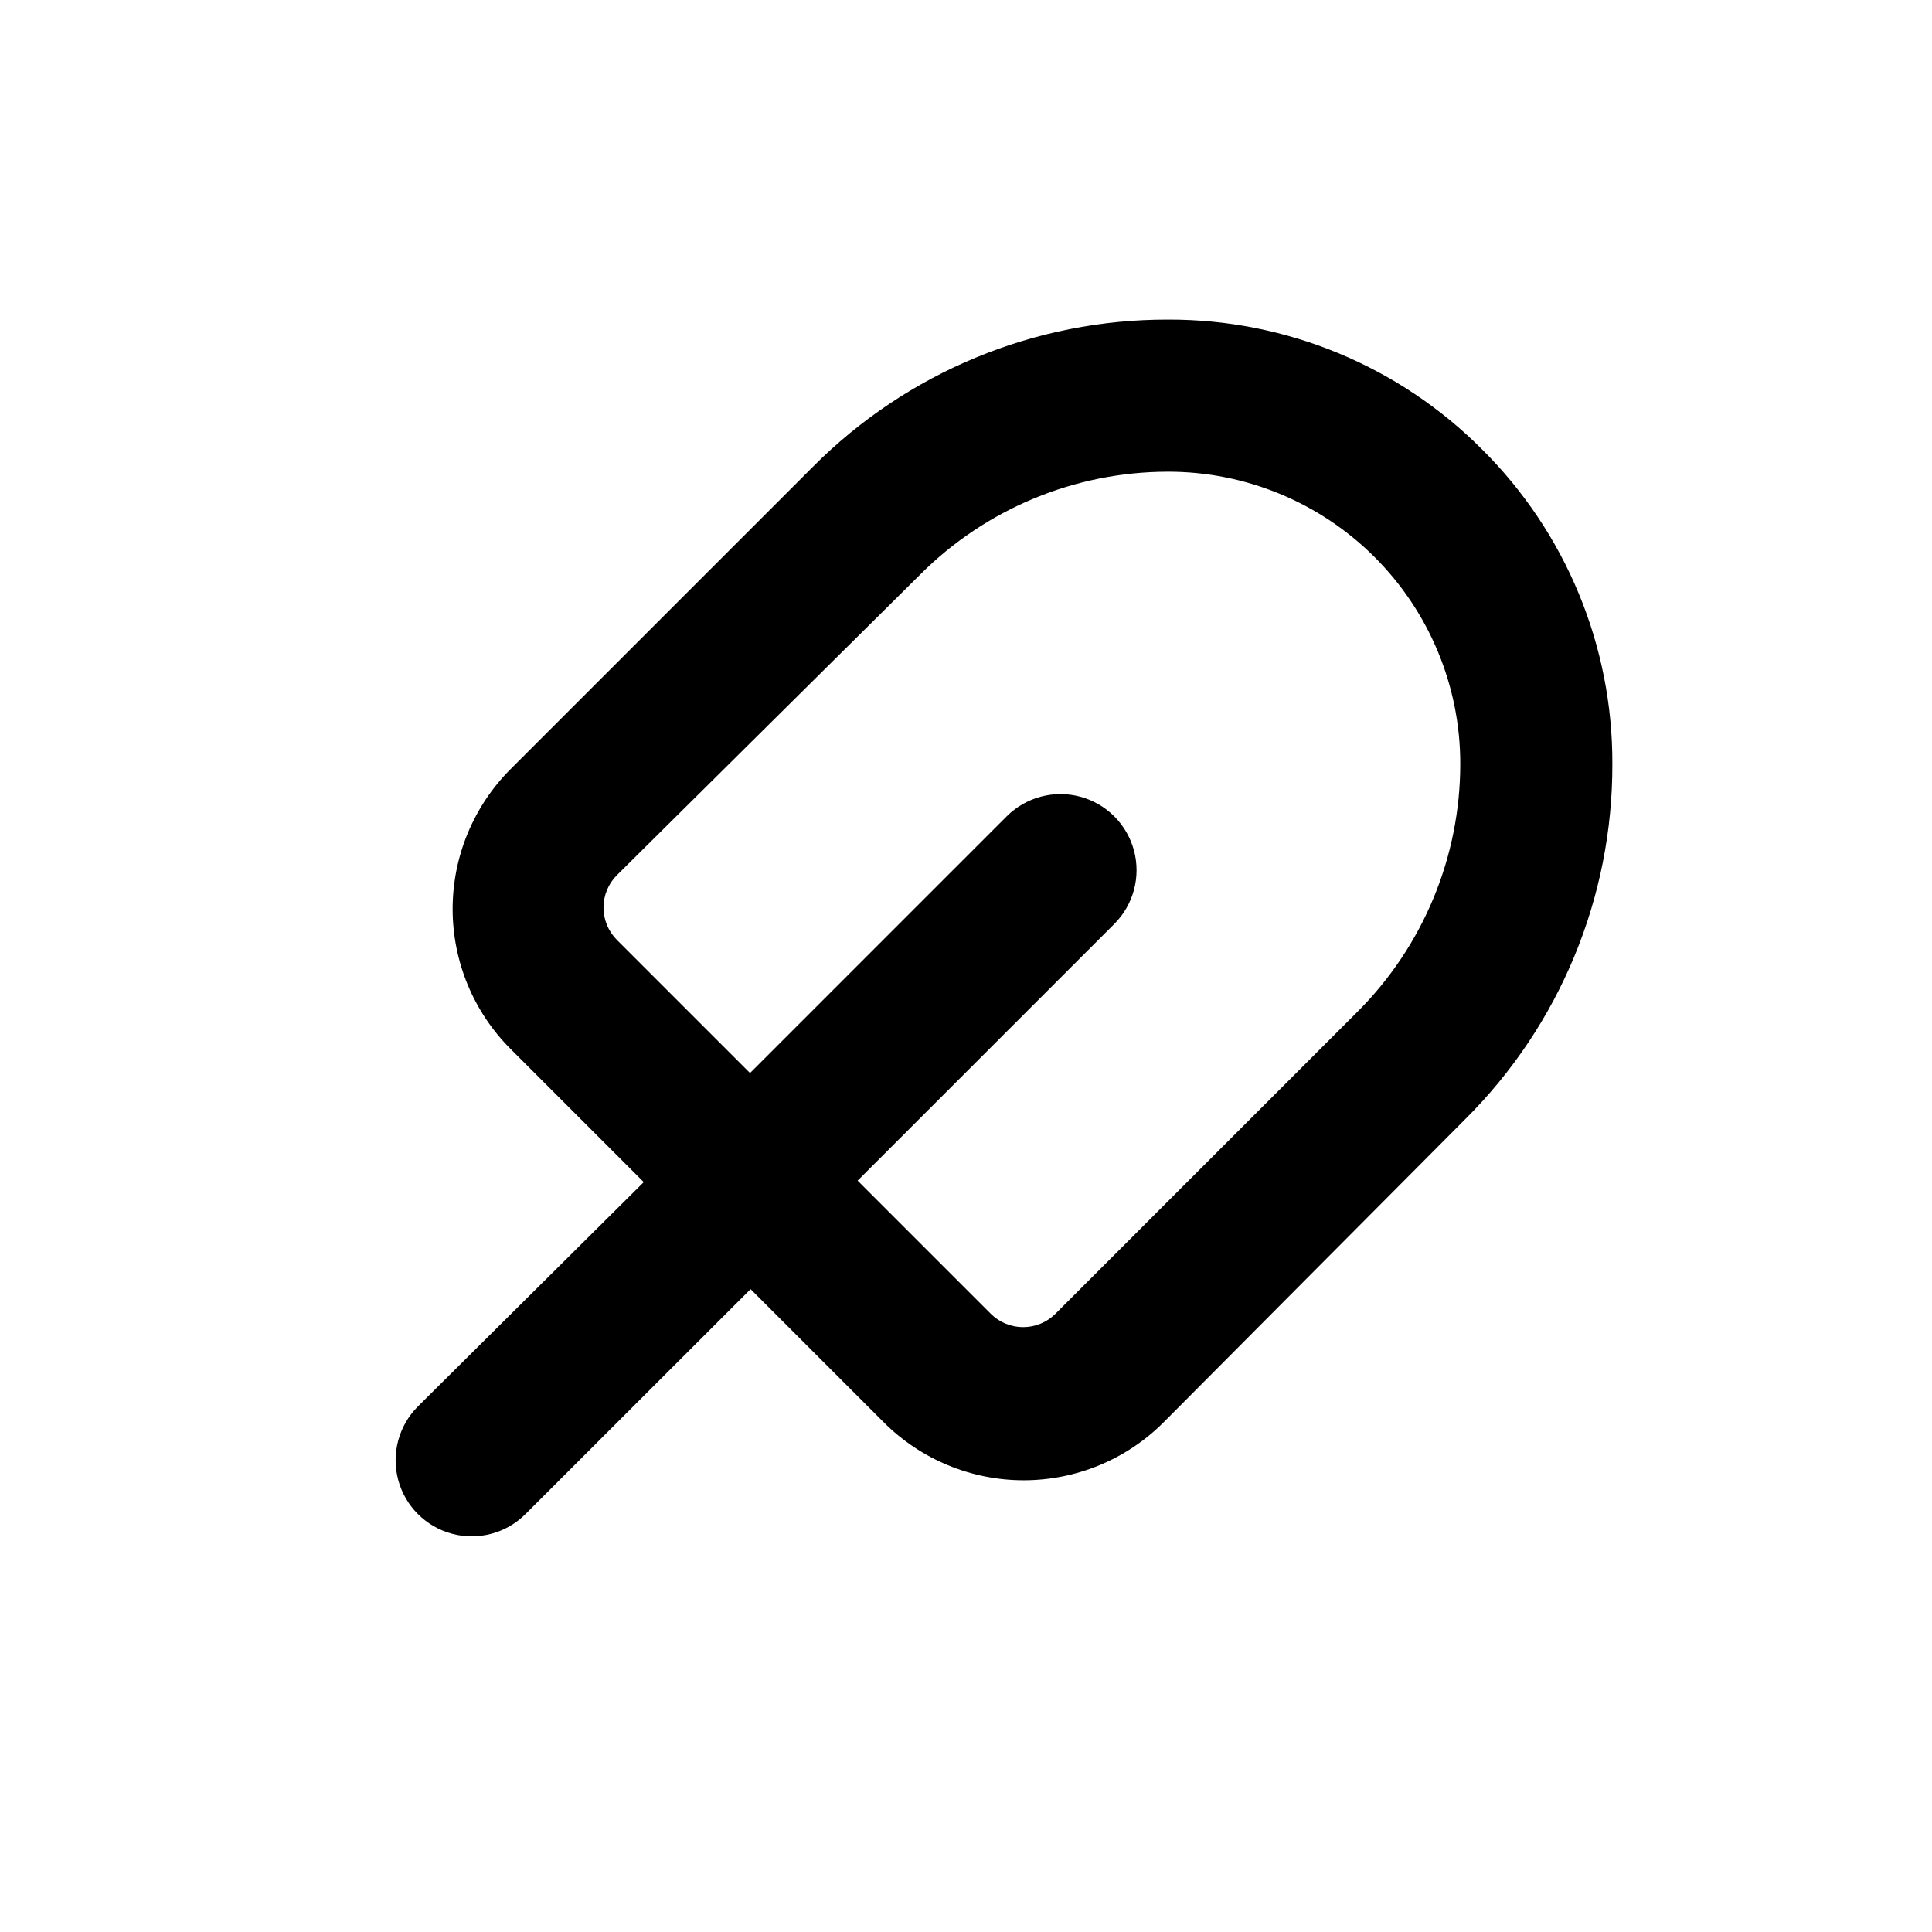 <?xml version="1.0" encoding="UTF-8"?>
<!-- Uploaded to: SVG Repo, www.svgrepo.com, Generator: SVG Repo Mixer Tools -->
<svg fill="#000000" width="800px" height="800px" version="1.1" viewBox="144 144 512 512" xmlns="http://www.w3.org/2000/svg">
 <path d="m536.83 263.16c-22.027-22.141-51.996-34.551-83.227-34.461-35.336-0.098-69.242 13.945-94.164 38.996l-80.105 80.105c-9.848 9.836-15.383 23.184-15.383 37.105 0 13.918 5.535 27.266 15.383 37.105l35.266 35.266-59.852 59.449c-5.094 5.094-7.082 12.52-5.219 19.477s7.301 12.395 14.258 14.258c6.957 1.863 14.383-0.125 19.477-5.219l59.652-59.602 35.266 35.266v0.004c9.836 9.848 23.188 15.379 37.105 15.379 13.918 0 27.27-5.531 37.105-15.379l79.906-80.309c25.062-24.934 39.105-58.859 38.992-94.211 0.09-31.234-12.32-61.203-34.461-83.23zm-33.047 148.93-80.059 80.055c-2.277 2.281-5.367 3.562-8.59 3.562-3.223 0-6.312-1.281-8.59-3.562l-35.266-35.266 68.016-68.016c5.094-5.094 7.082-12.516 5.219-19.477-1.867-6.957-7.301-12.391-14.258-14.258-6.961-1.863-14.383 0.125-19.477 5.219l-68.016 68.016-35.266-35.266c-2.281-2.277-3.562-5.367-3.562-8.59 0-3.223 1.281-6.312 3.562-8.59l80.406-79.703c17.375-17.375 40.926-27.156 65.496-27.207 20.559-0.055 40.293 8.074 54.852 22.594 14.555 14.52 22.734 34.234 22.734 54.793 0.004 24.641-9.781 48.27-27.203 65.695z"/>
</svg>